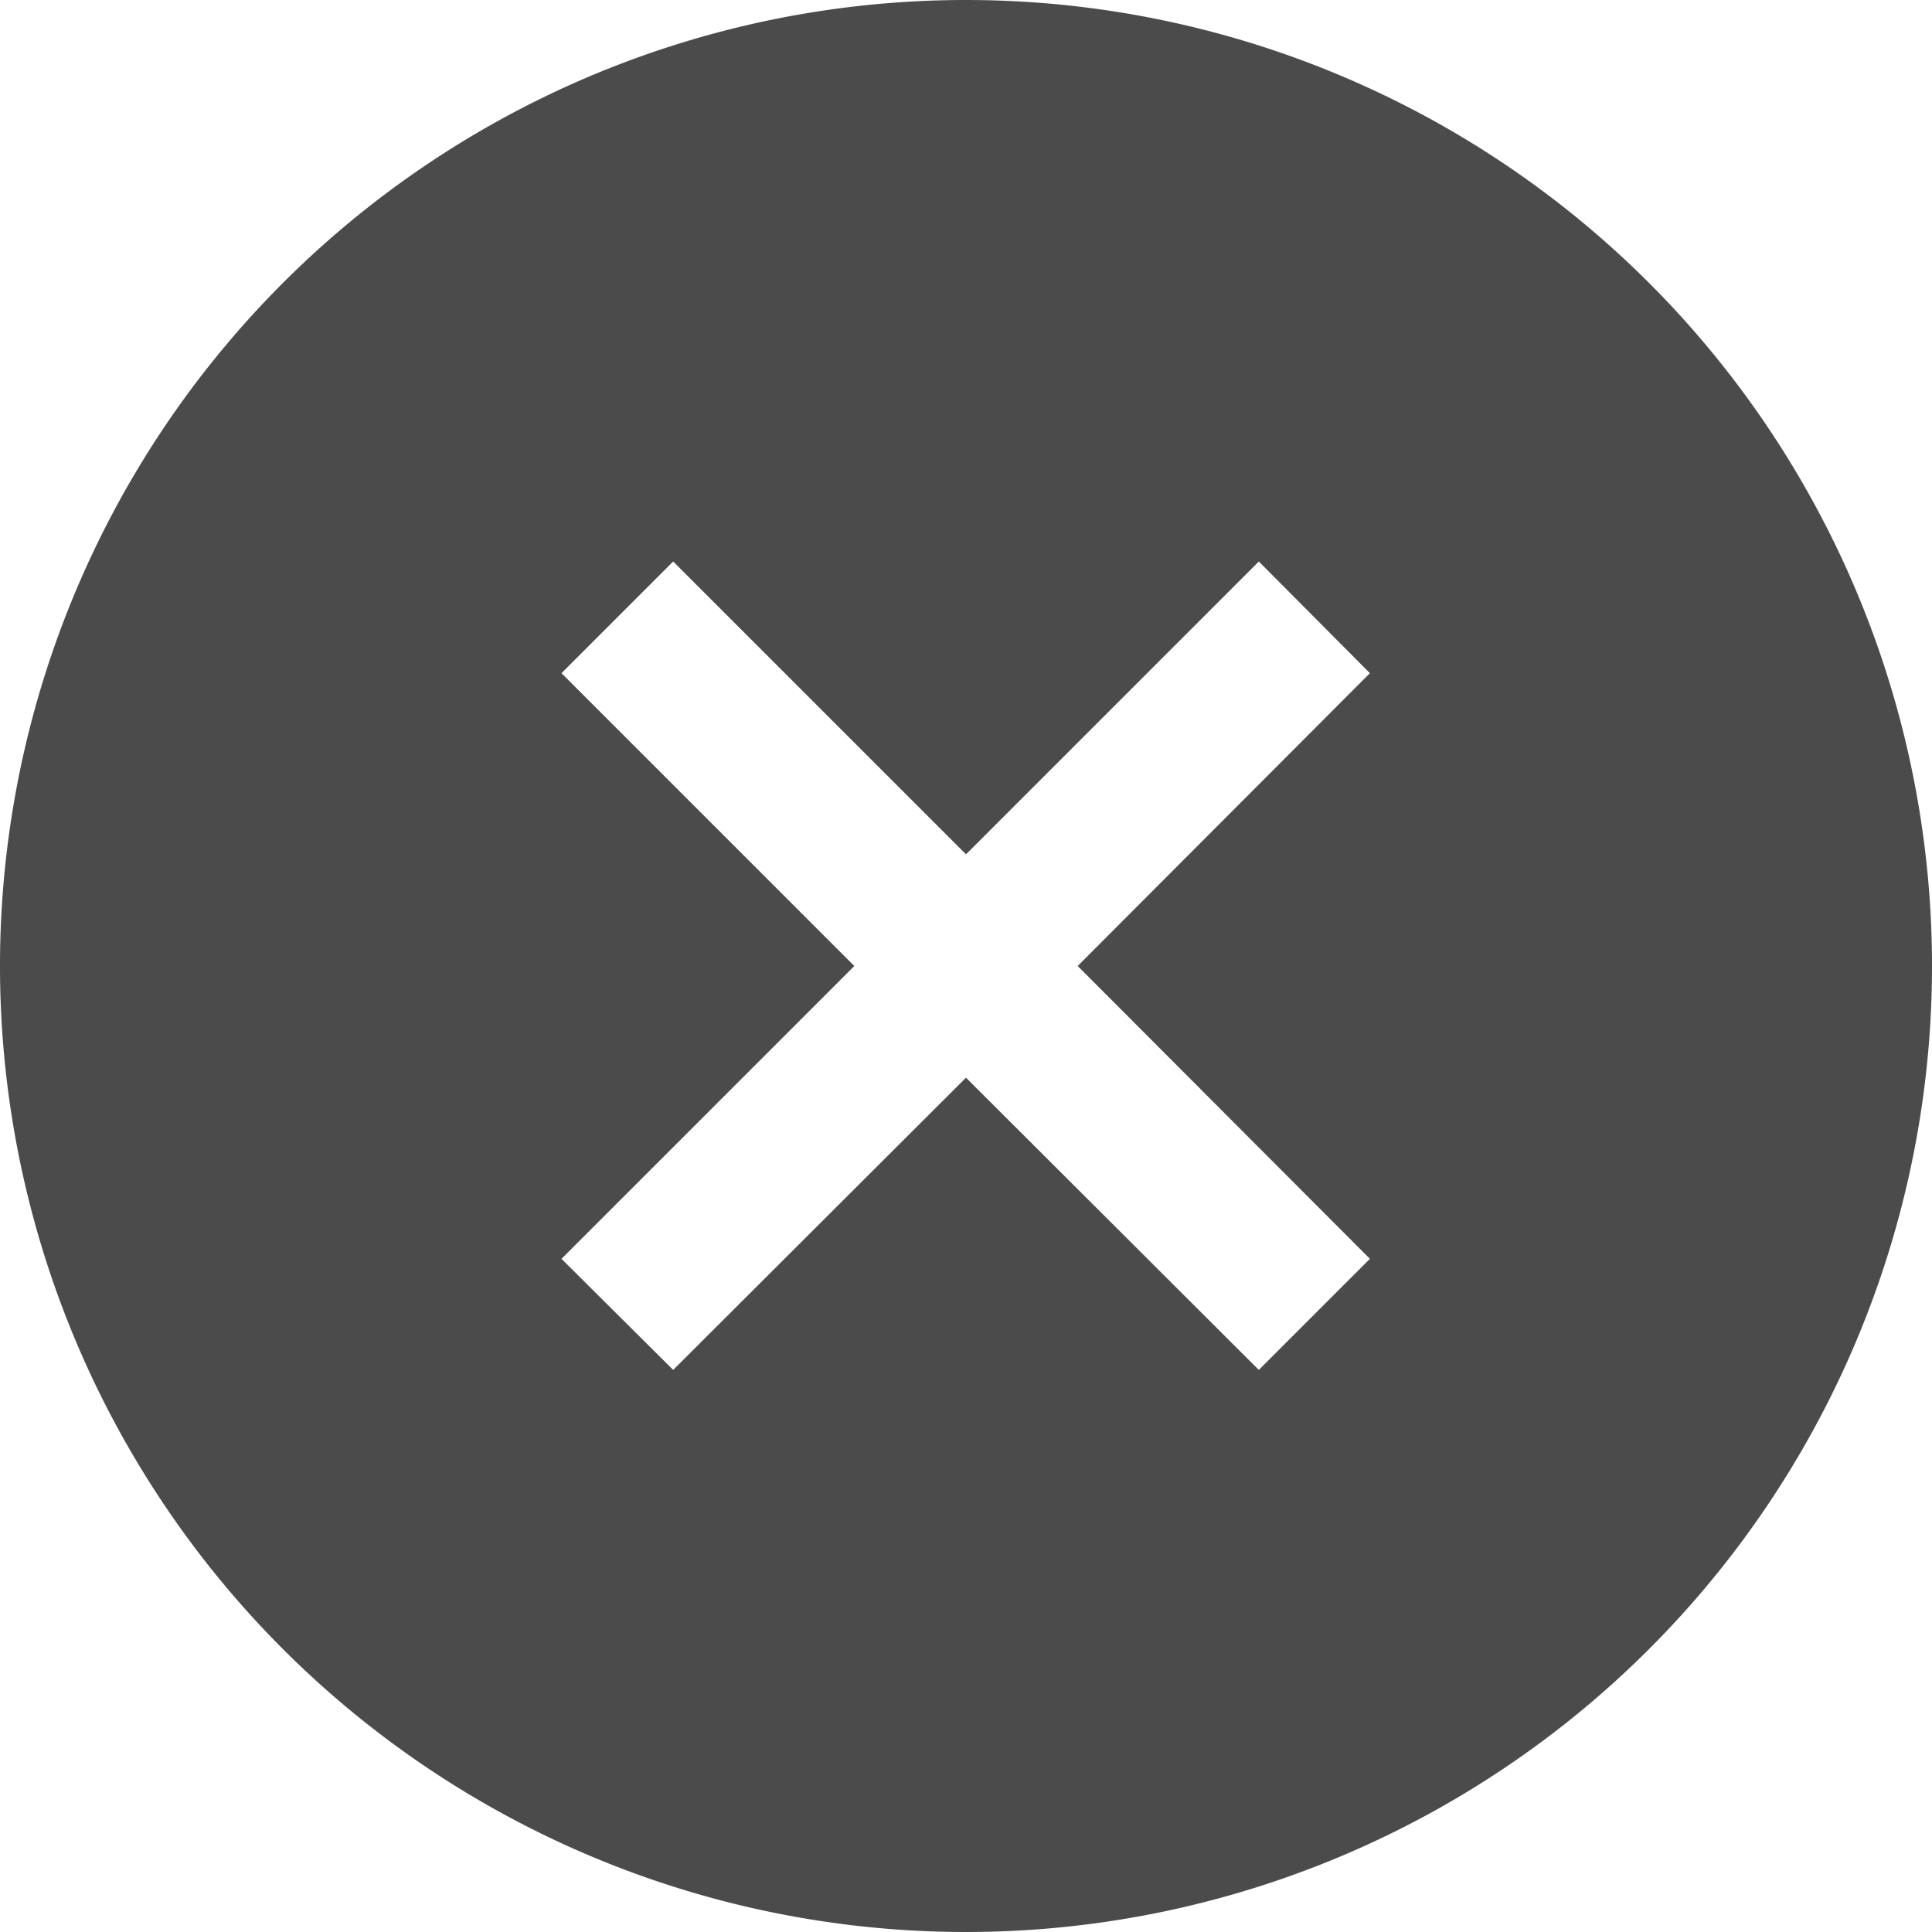 <svg xmlns="http://www.w3.org/2000/svg" viewBox="0 0 32 32"><defs><style>.cls-1{fill:#4b4b4b;}</style></defs><g id="レイヤー_2" data-name="レイヤー 2"><g id="_2" data-name="2"><path class="cls-1" d="M16,0A16,16,0,1,0,32,16,16,16,0,0,0,16,0Zm6.69,20.85-1.84,1.84L16,17.85l-4.85,4.84L9.3,20.85,14.15,16,9.3,11.15,11.15,9.3,16,14.15,20.85,9.3l1.84,1.85L17.85,16Z"/></g></g></svg>